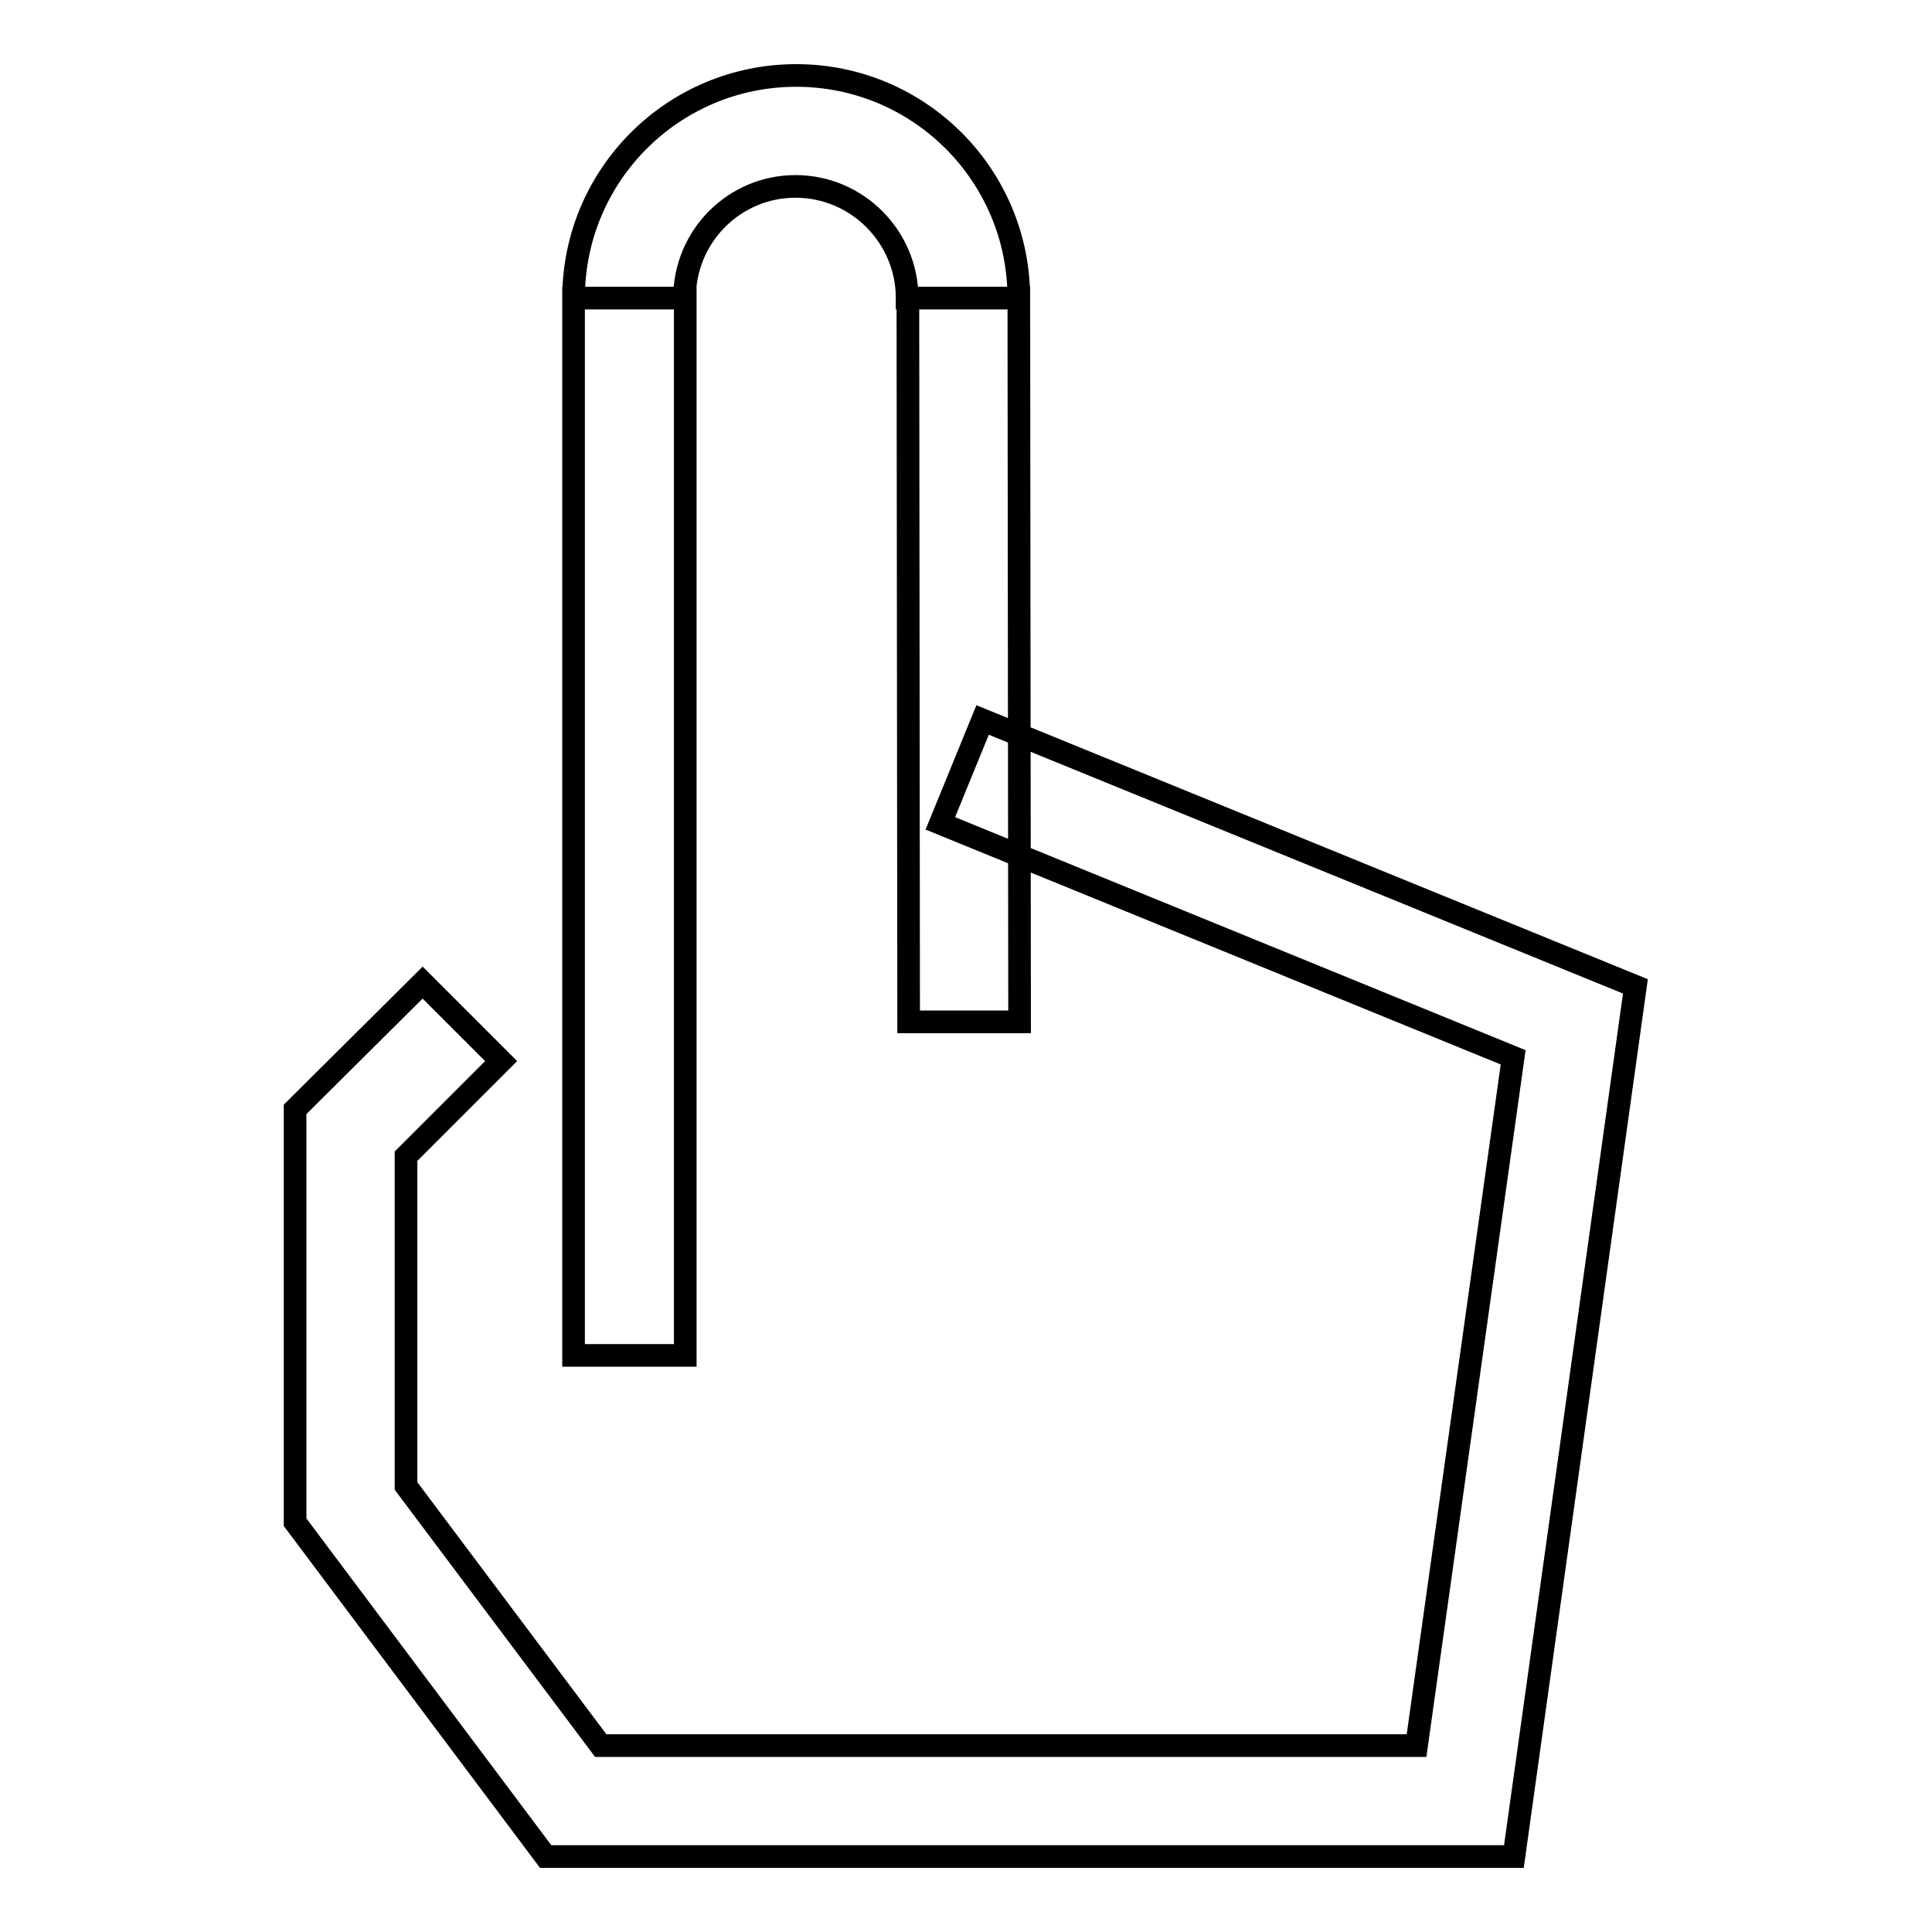 <?xml version="1.0" encoding="utf-8"?>
<!-- Svg Vector Icons : http://www.onlinewebfonts.com/icon -->
<!DOCTYPE svg PUBLIC "-//W3C//DTD SVG 1.1//EN" "http://www.w3.org/Graphics/SVG/1.1/DTD/svg11.dtd">
<svg version="1.1" xmlns="http://www.w3.org/2000/svg" xmlns:xlink="http://www.w3.org/1999/xlink" x="0px" y="0px" viewBox="0 0 256 256" enable-background="new 0 0 256 256" xml:space="preserve">
<g> <path stroke-width="3" fill-opacity="0" stroke="#000000"  d="M76,39.5h14.8v140.1H76V39.5z M135,39.5l0.1,95.9l-14.7,0l-0.1-95.9L135,39.5z M135,39.5h-14.8 c0-8.1-6.6-14.8-14.8-14.8c-8.1,0-14.7,6.6-14.7,14.8H76C76,23.2,89.2,10,105.5,10C121.8,10,135,23.2,135,39.5z M200.6,246H72.3 l-33.2-44.3v-54.7L56,130.2l10.4,10.4l-12.6,12.6v43.7l25.8,34.4h108.1l12.8-91.2l-75.9-31l5.6-13.7l86.5,35.3L200.6,246z"/></g>
</svg>